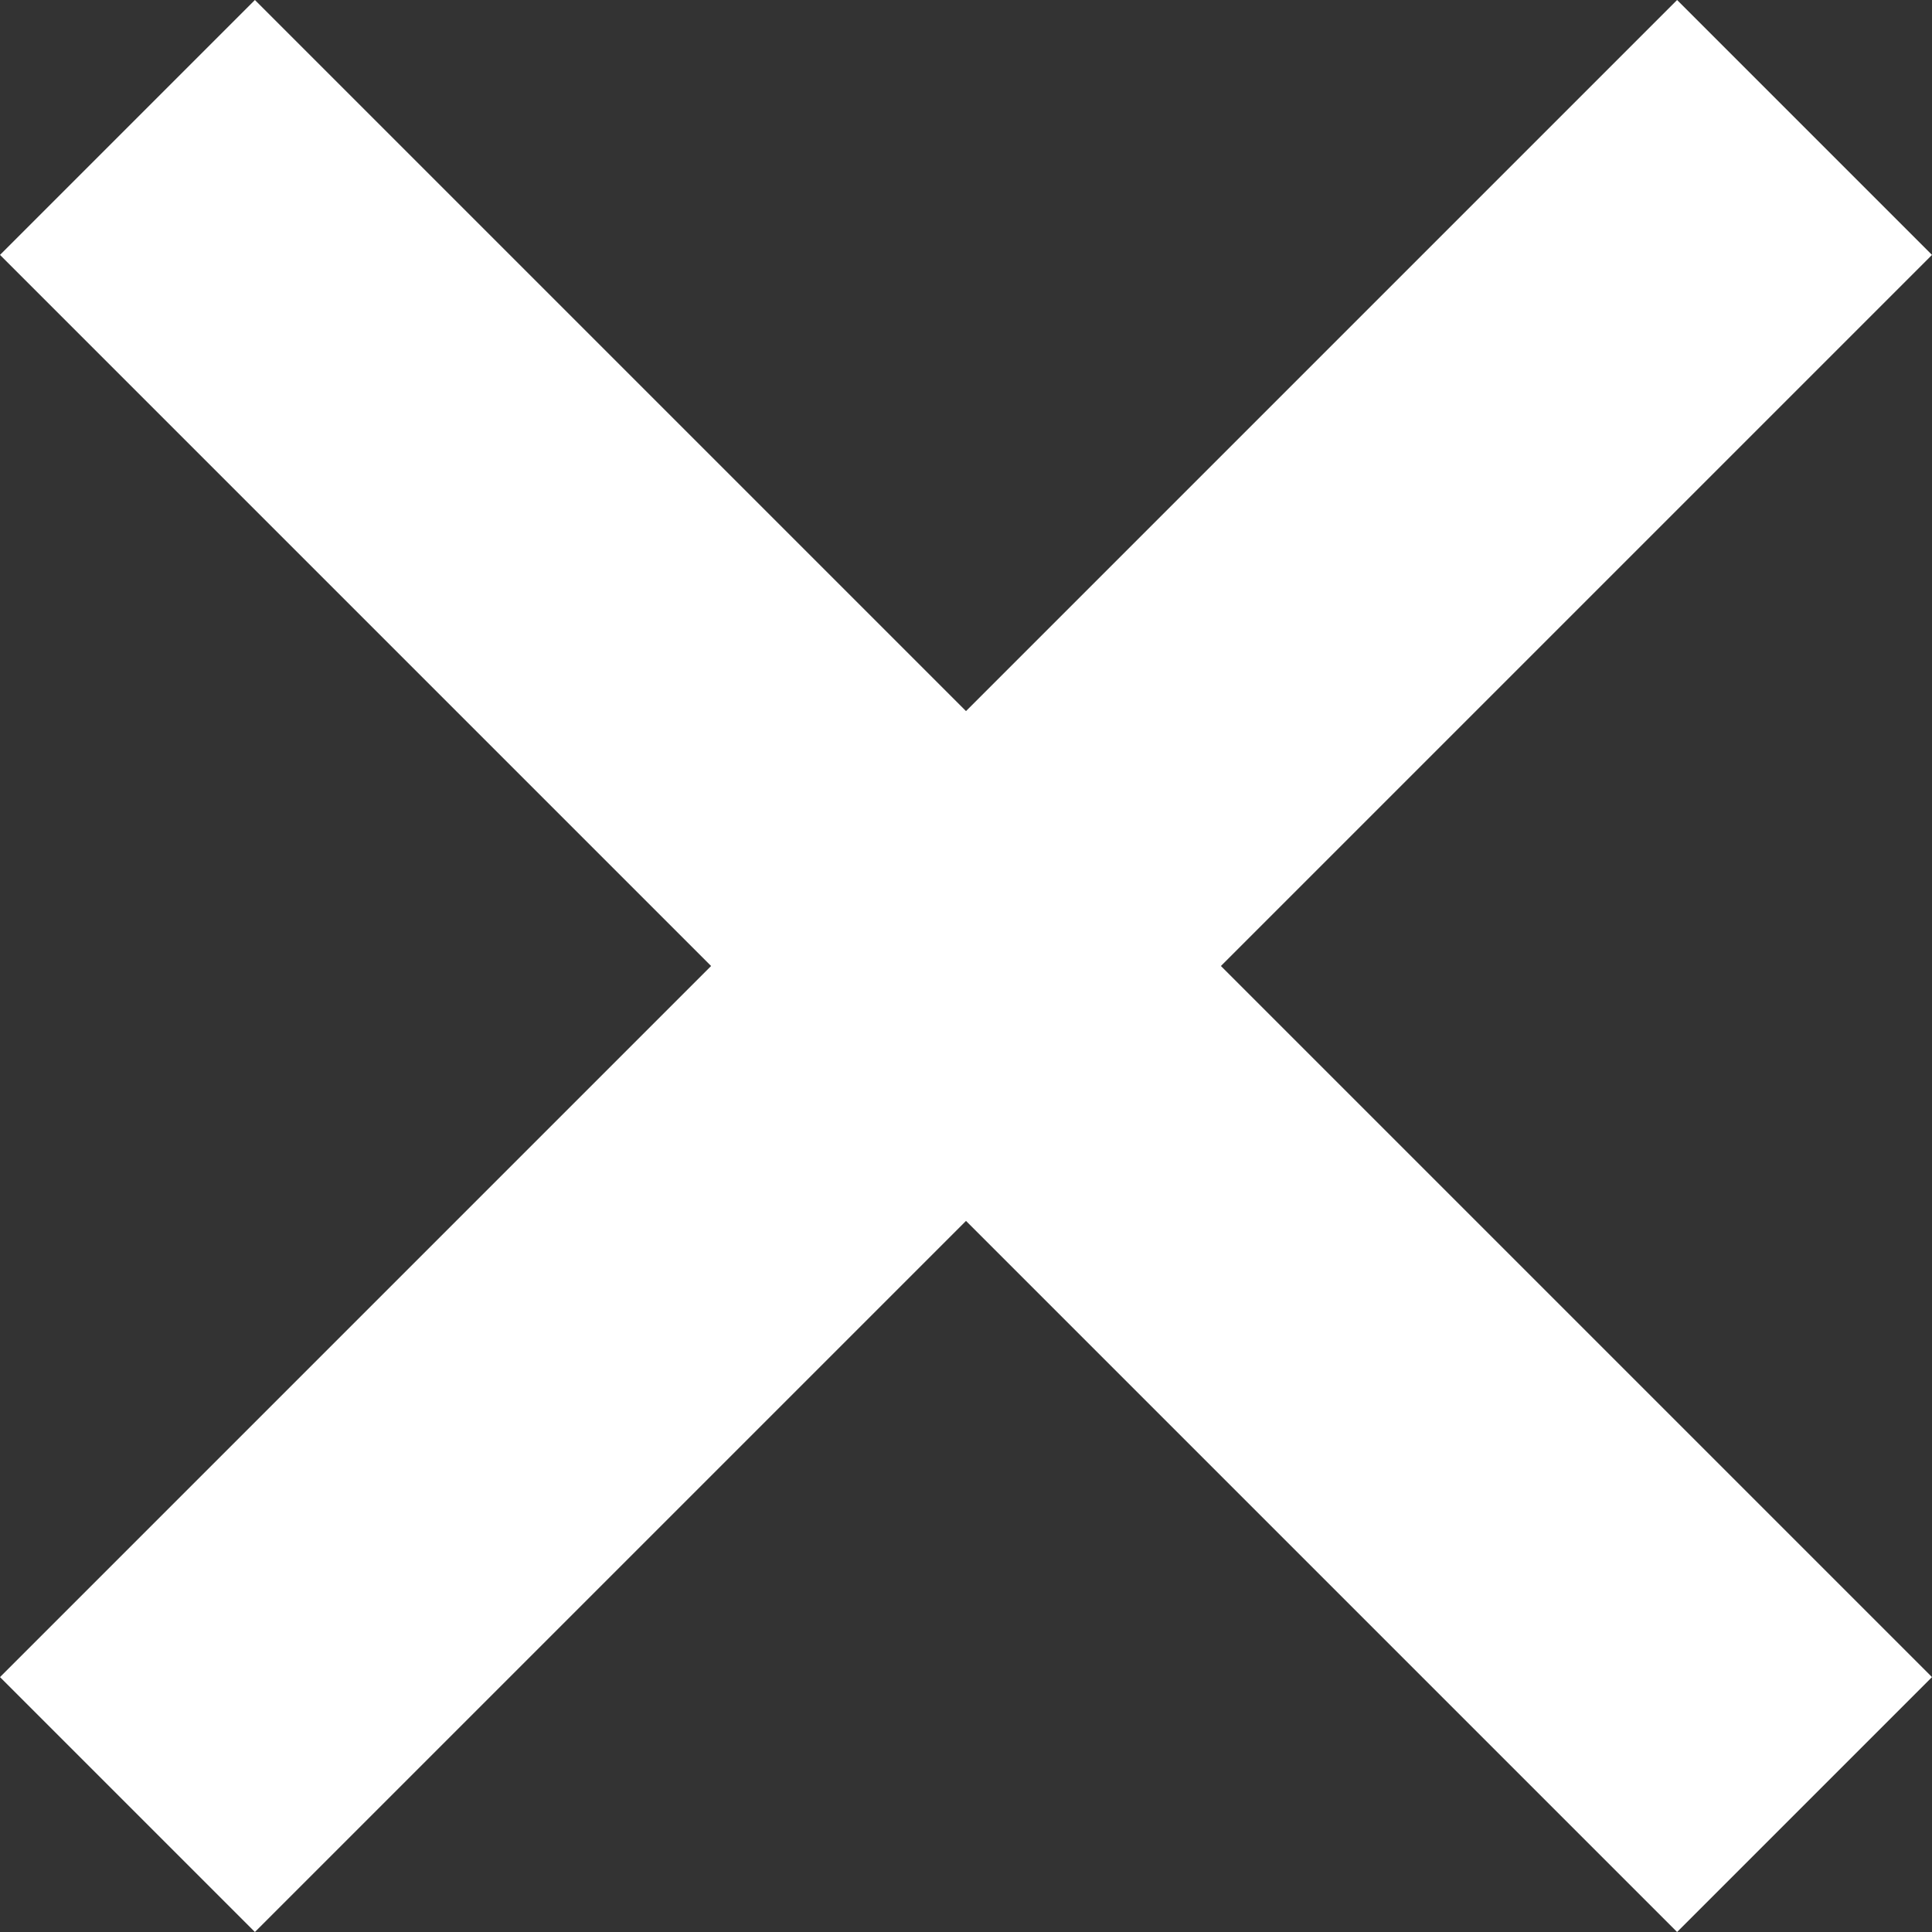 <svg width="18" height="18" viewBox="0 0 18 18" fill="none" xmlns="http://www.w3.org/2000/svg">
    <rect x="0" y="0" width="18" height="18" fill="#333333" stroke="none"/>
    <path
        d="M9 6.625L2.375 0L0 2.375L6.625 9L0 15.625L2.375 18L9 11.375L15.625 18L18 15.625L11.375 9L18 2.375L15.625 0L9 6.625Z"
        fill="white" />
</svg>